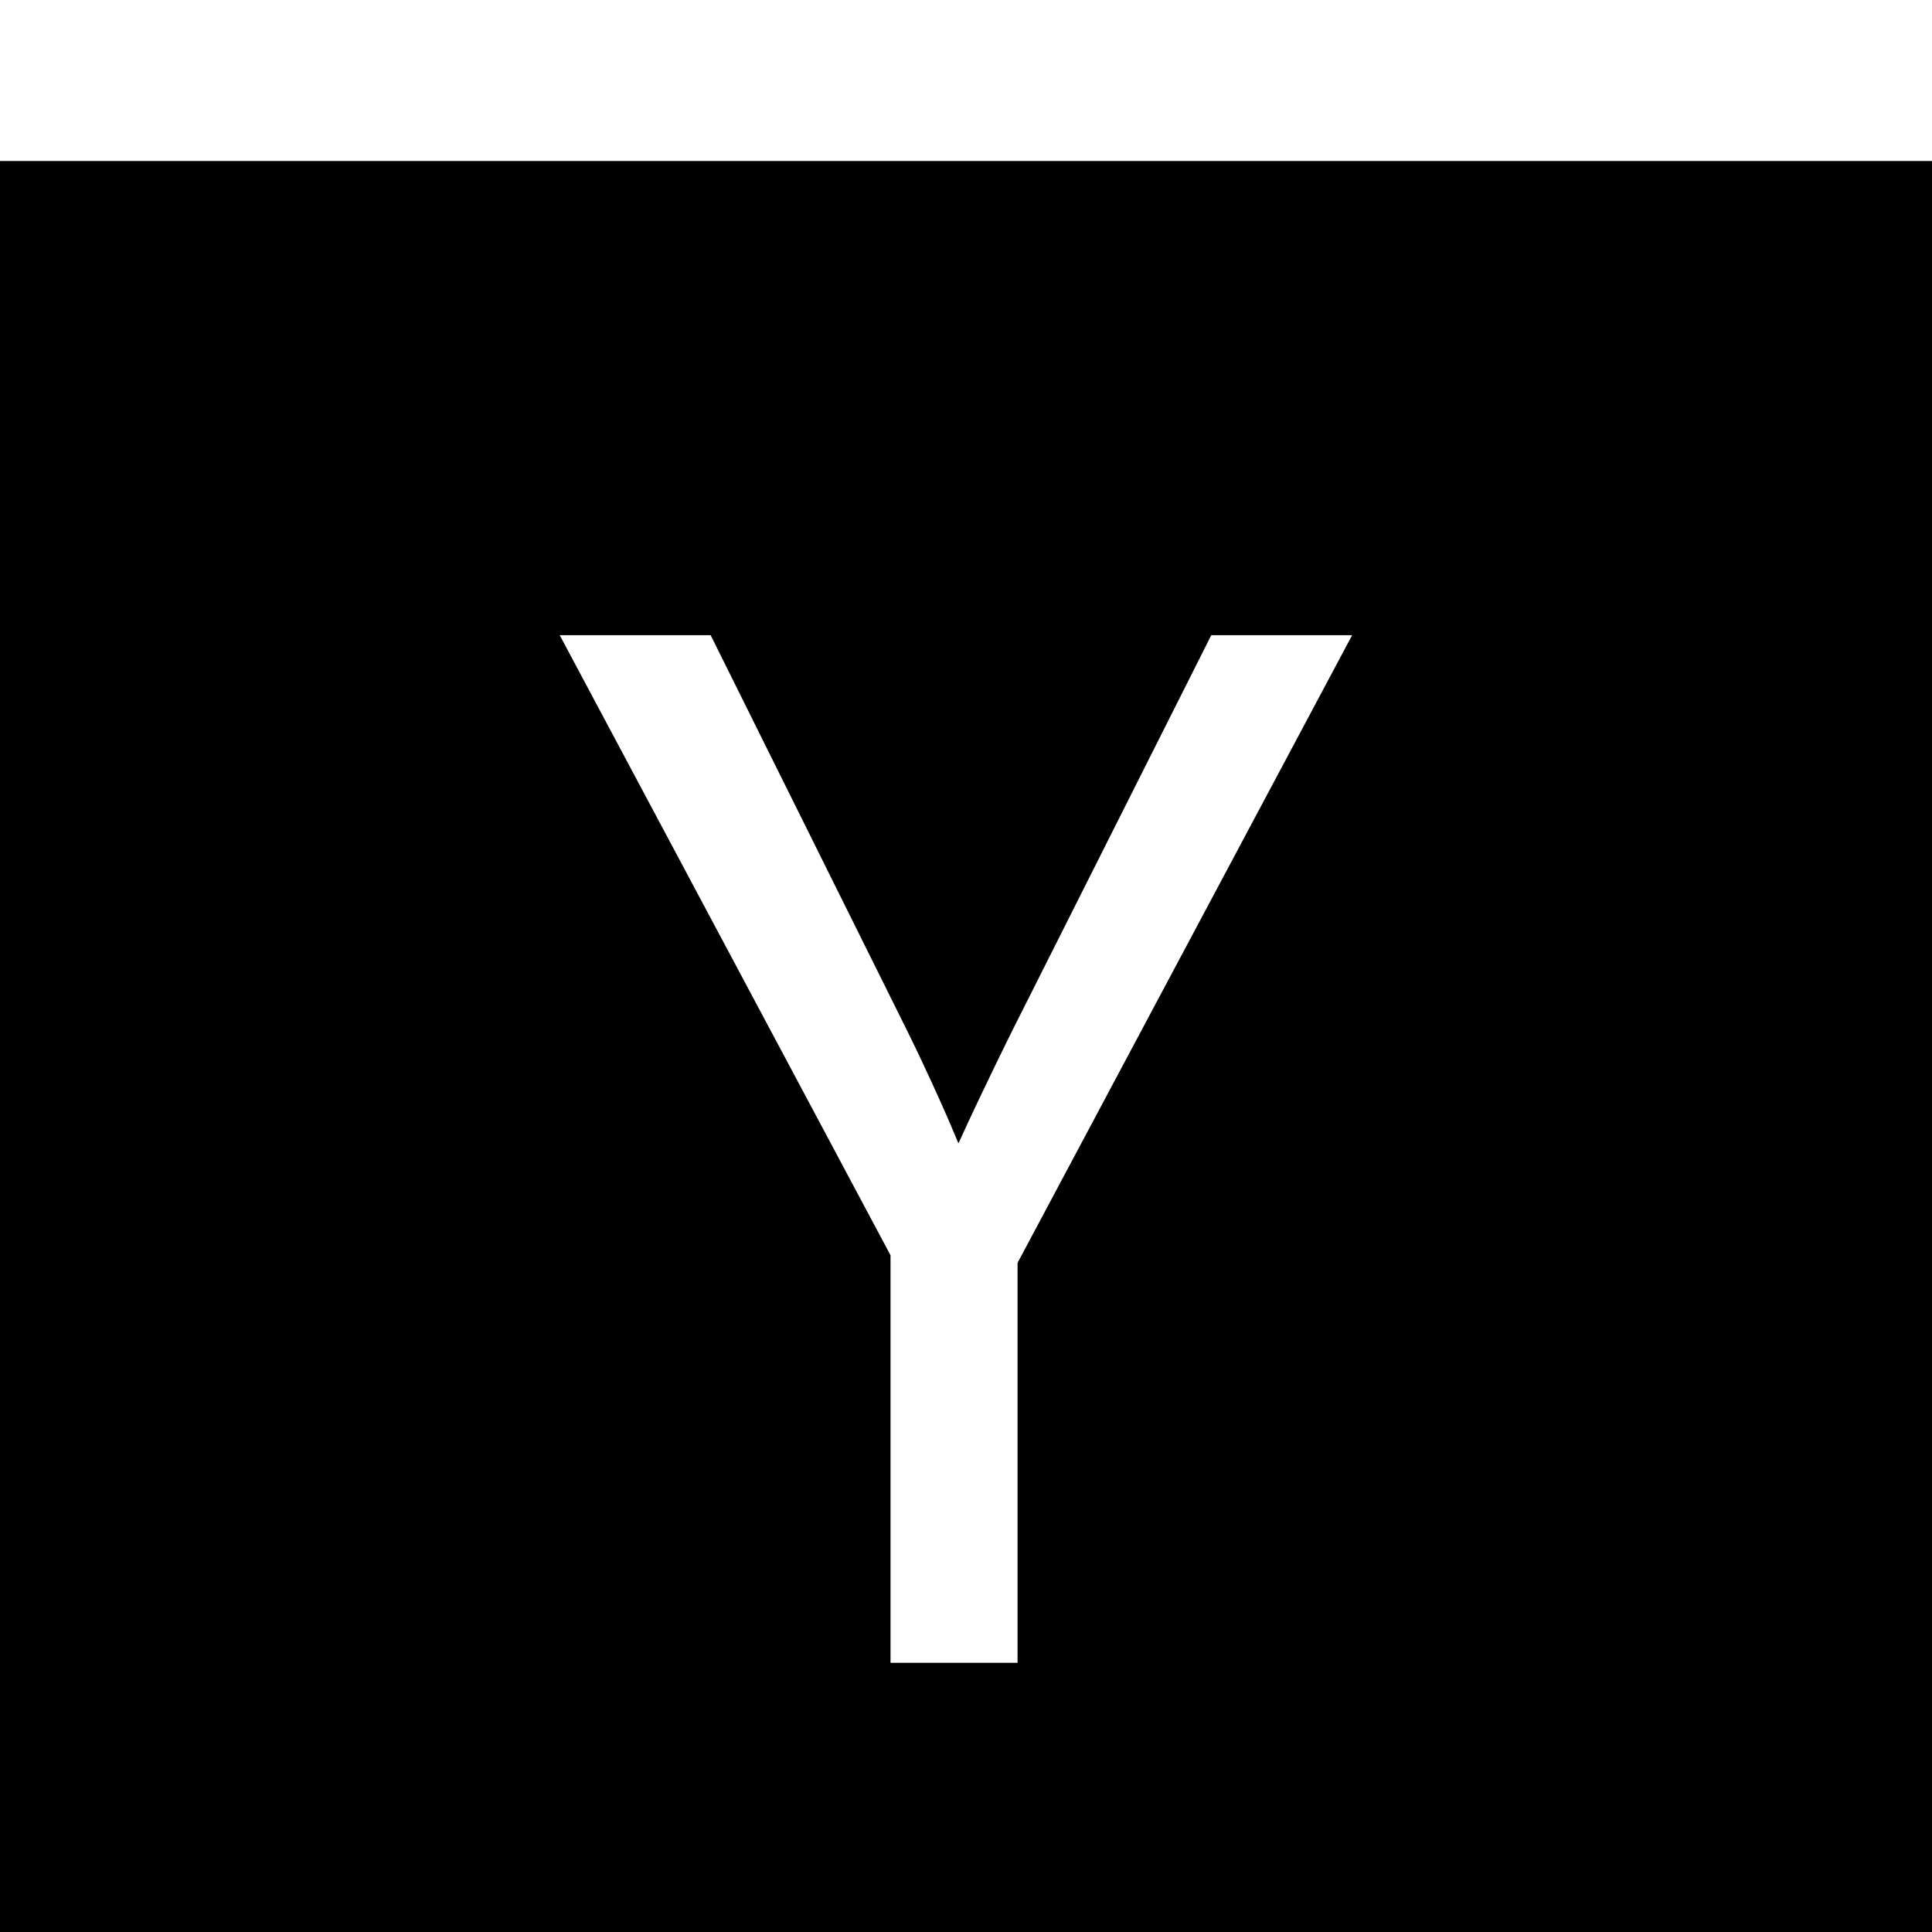<?xml version="1.0" standalone="no"?>
<svg width="1536px" height="1536px" version="1.1" xmlns="http://www.w3.org/2000/svg">
    <path transform="scale(1, -1) translate(0, -1536)" glyph-name="y_combinator" unicode="&#xf23b;" 

d="M809 532l266 499h-112l-157 -312s-24 -48 -44 -92c-19 46 -42 92 -42 92l-155 312h-120l263 -493v-324h101v318zM1536 1408v-1536h-1536v1536h1536z" />
</svg>